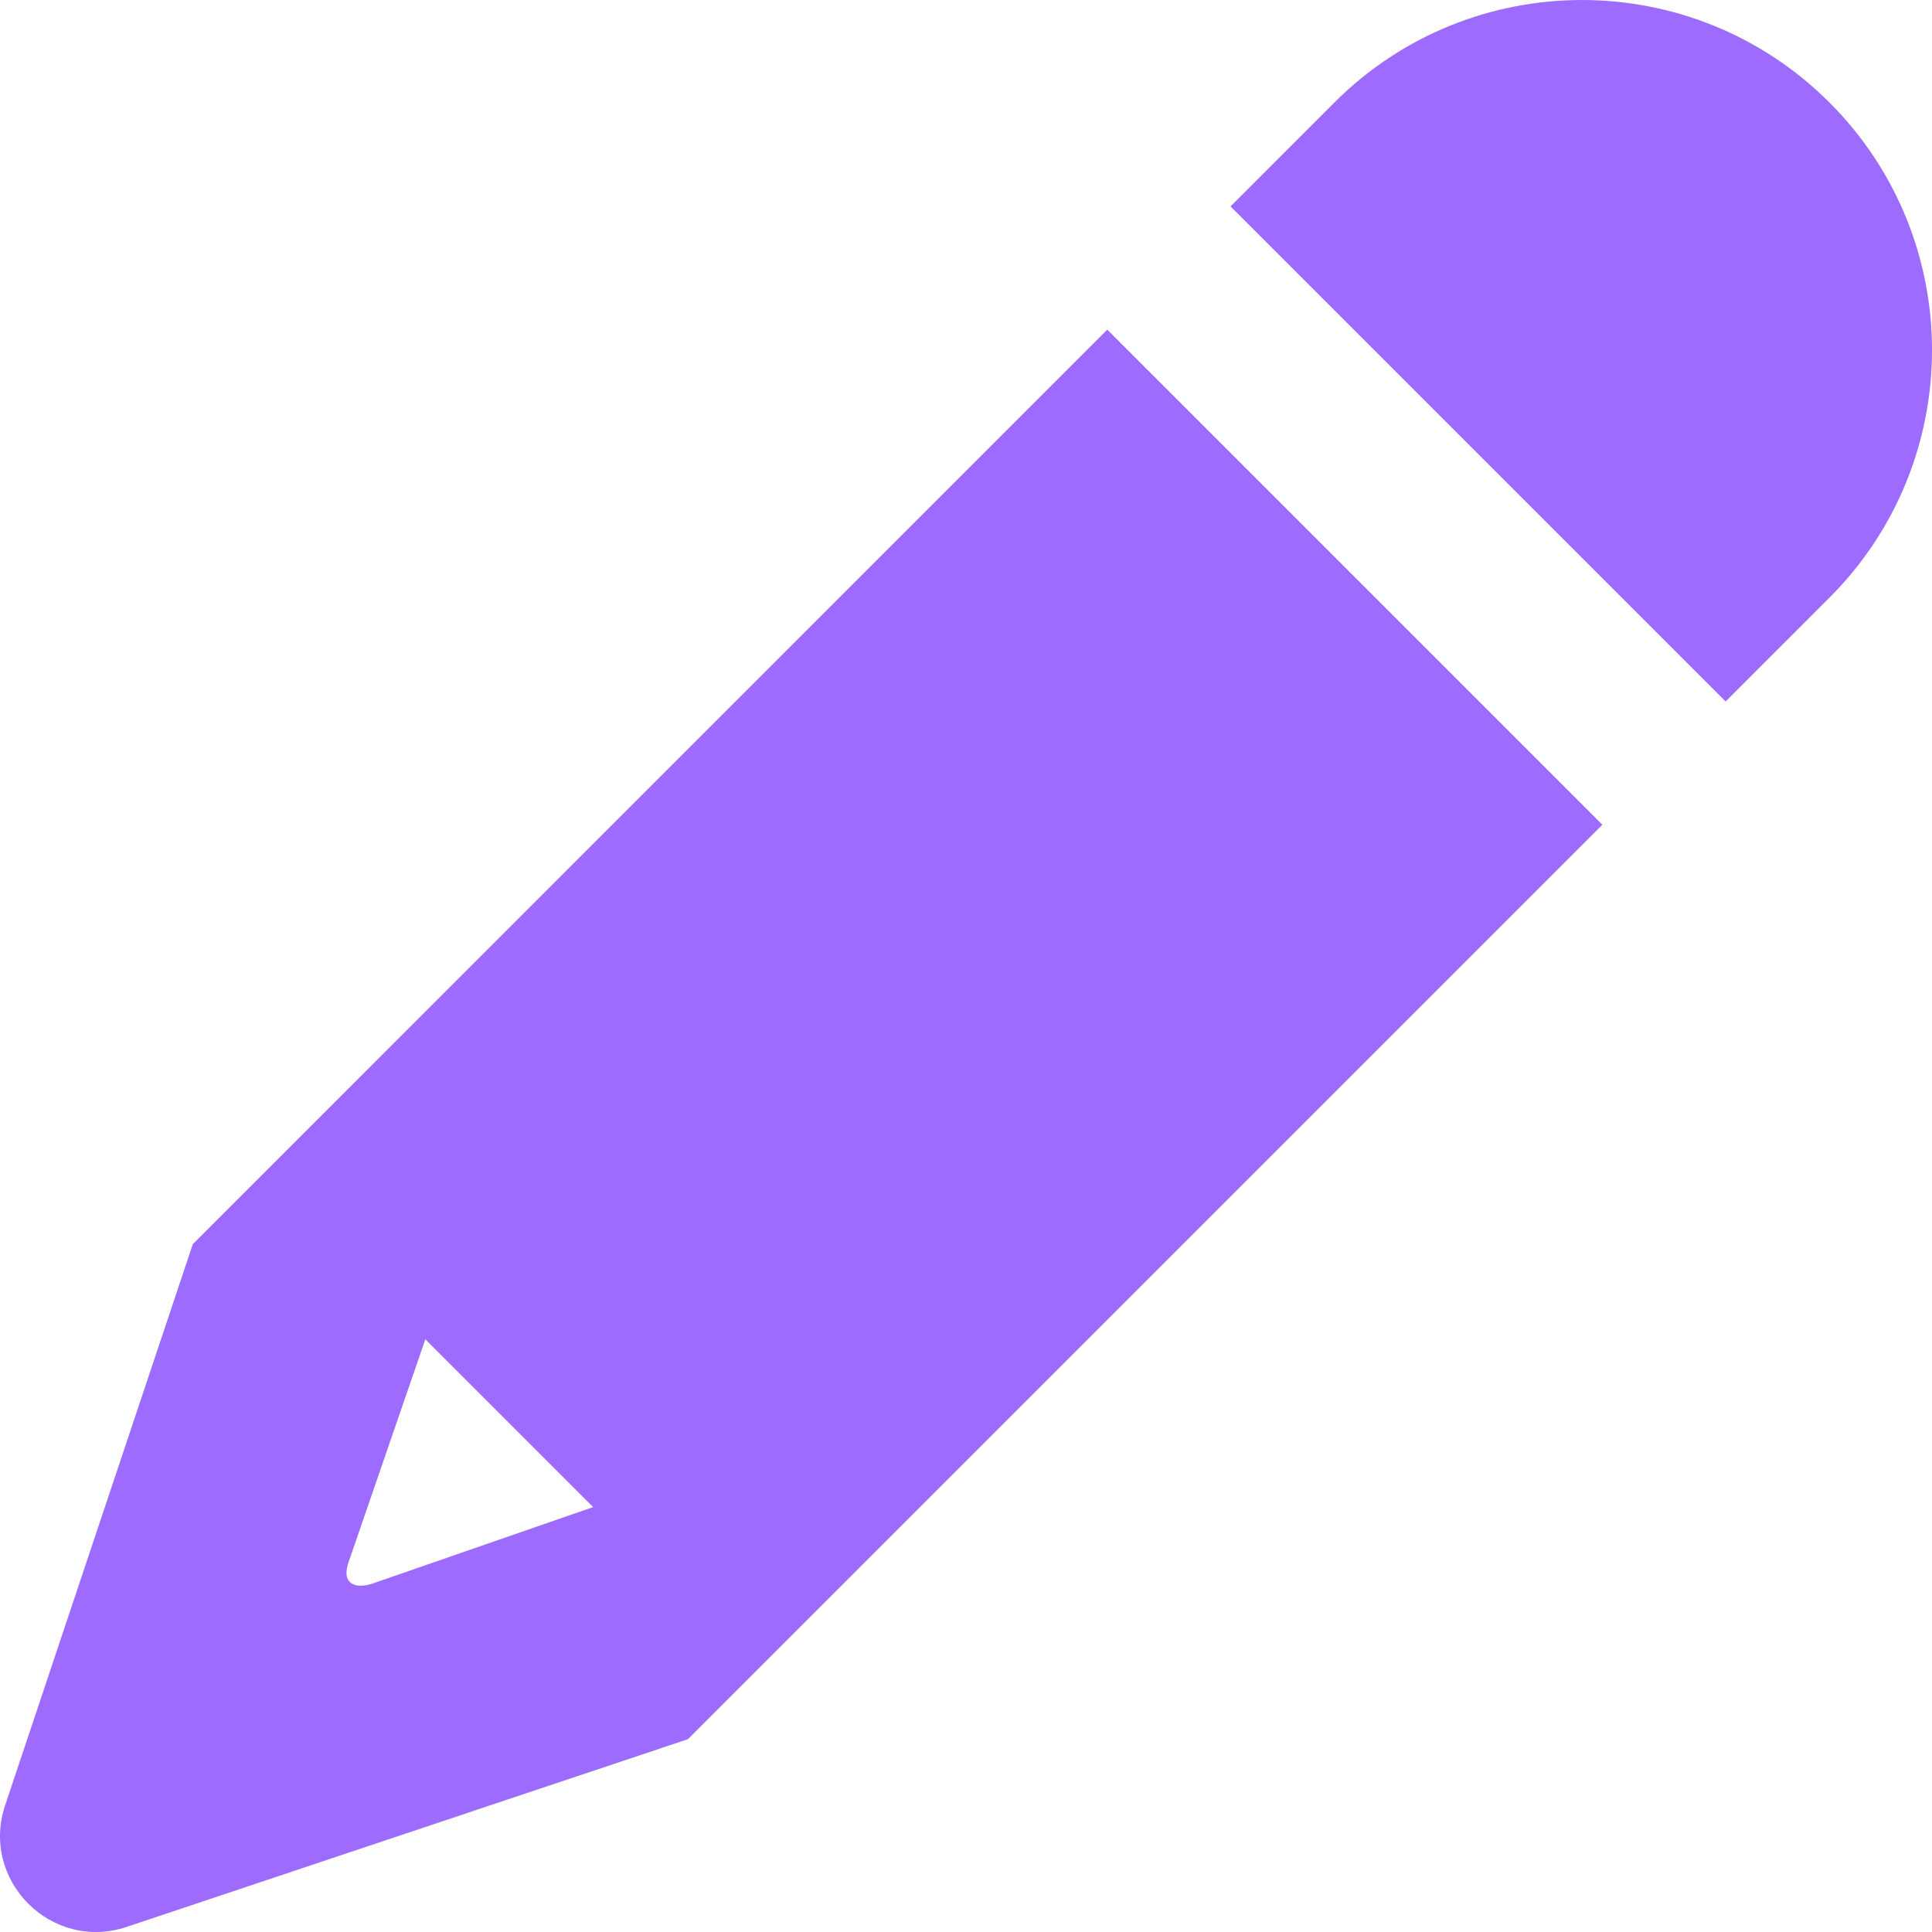<svg width="60" height="60" viewBox="0 0 60 60" fill="none" xmlns="http://www.w3.org/2000/svg">
<path d="M56.816 3.184C61.062 7.43 61.062 14.314 56.816 18.56L53.59 21.785L38.215 6.41L41.44 3.184C45.686 -1.061 52.57 -1.061 56.816 3.184ZM34.387 10.237L49.763 25.613L21.364 54.012L3.936 59.841C1.602 60.622 -0.621 58.4 0.159 56.065L5.988 38.638L34.387 10.237ZM11.585 49.173L18.42 46.804L13.209 41.593L10.841 48.469C10.786 48.618 10.678 48.956 10.868 49.132C11.057 49.322 11.436 49.227 11.585 49.173Z" fill="#9D6CFF"/>
</svg>
